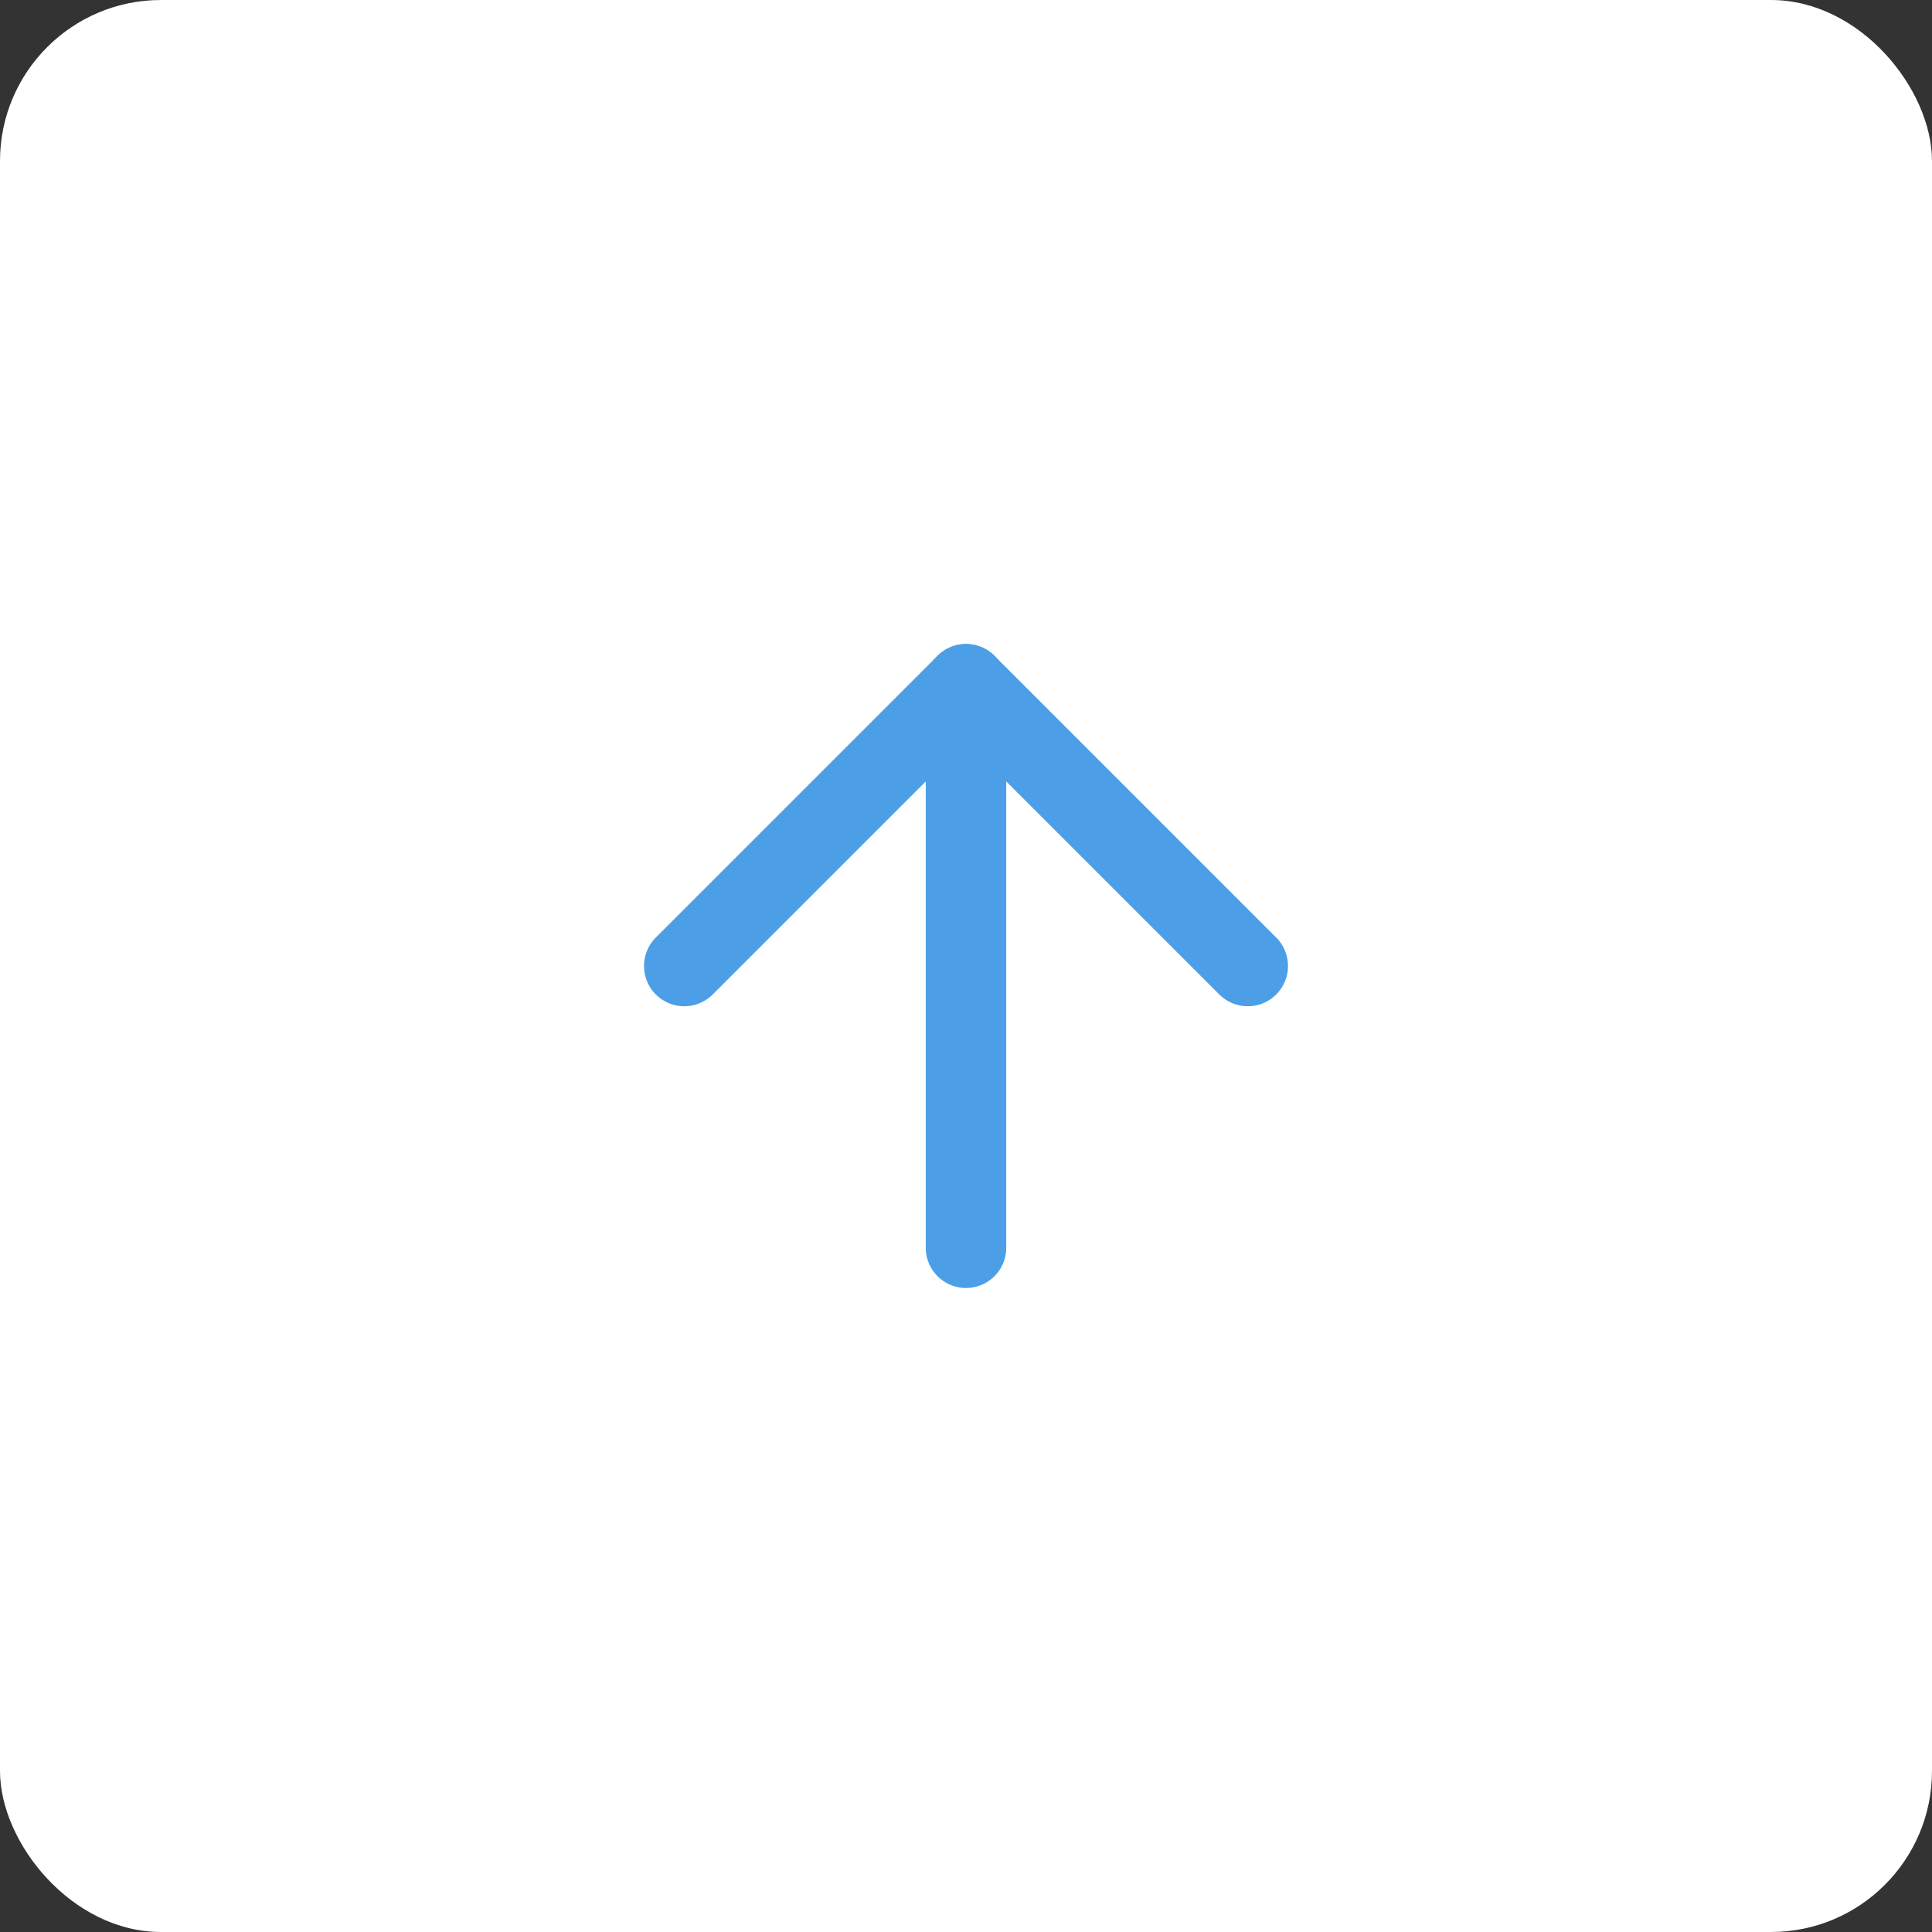<svg width="48" height="48" viewBox="0 0 48 48" fill="none" xmlns="http://www.w3.org/2000/svg">
<rect x="0" y="0" width="48" height="48" fill="#333333" stroke="none"/>
<rect width="48" height="48" rx="4" fill="white"/>
<path d="M24 31V17" stroke="#4C9FE7" stroke-width="2" stroke-linecap="round" stroke-linejoin="round"/>
<path d="M17 24L24 17L31 24" stroke="#4C9FE7" stroke-width="2" stroke-linecap="round" stroke-linejoin="round"/>
</svg>
